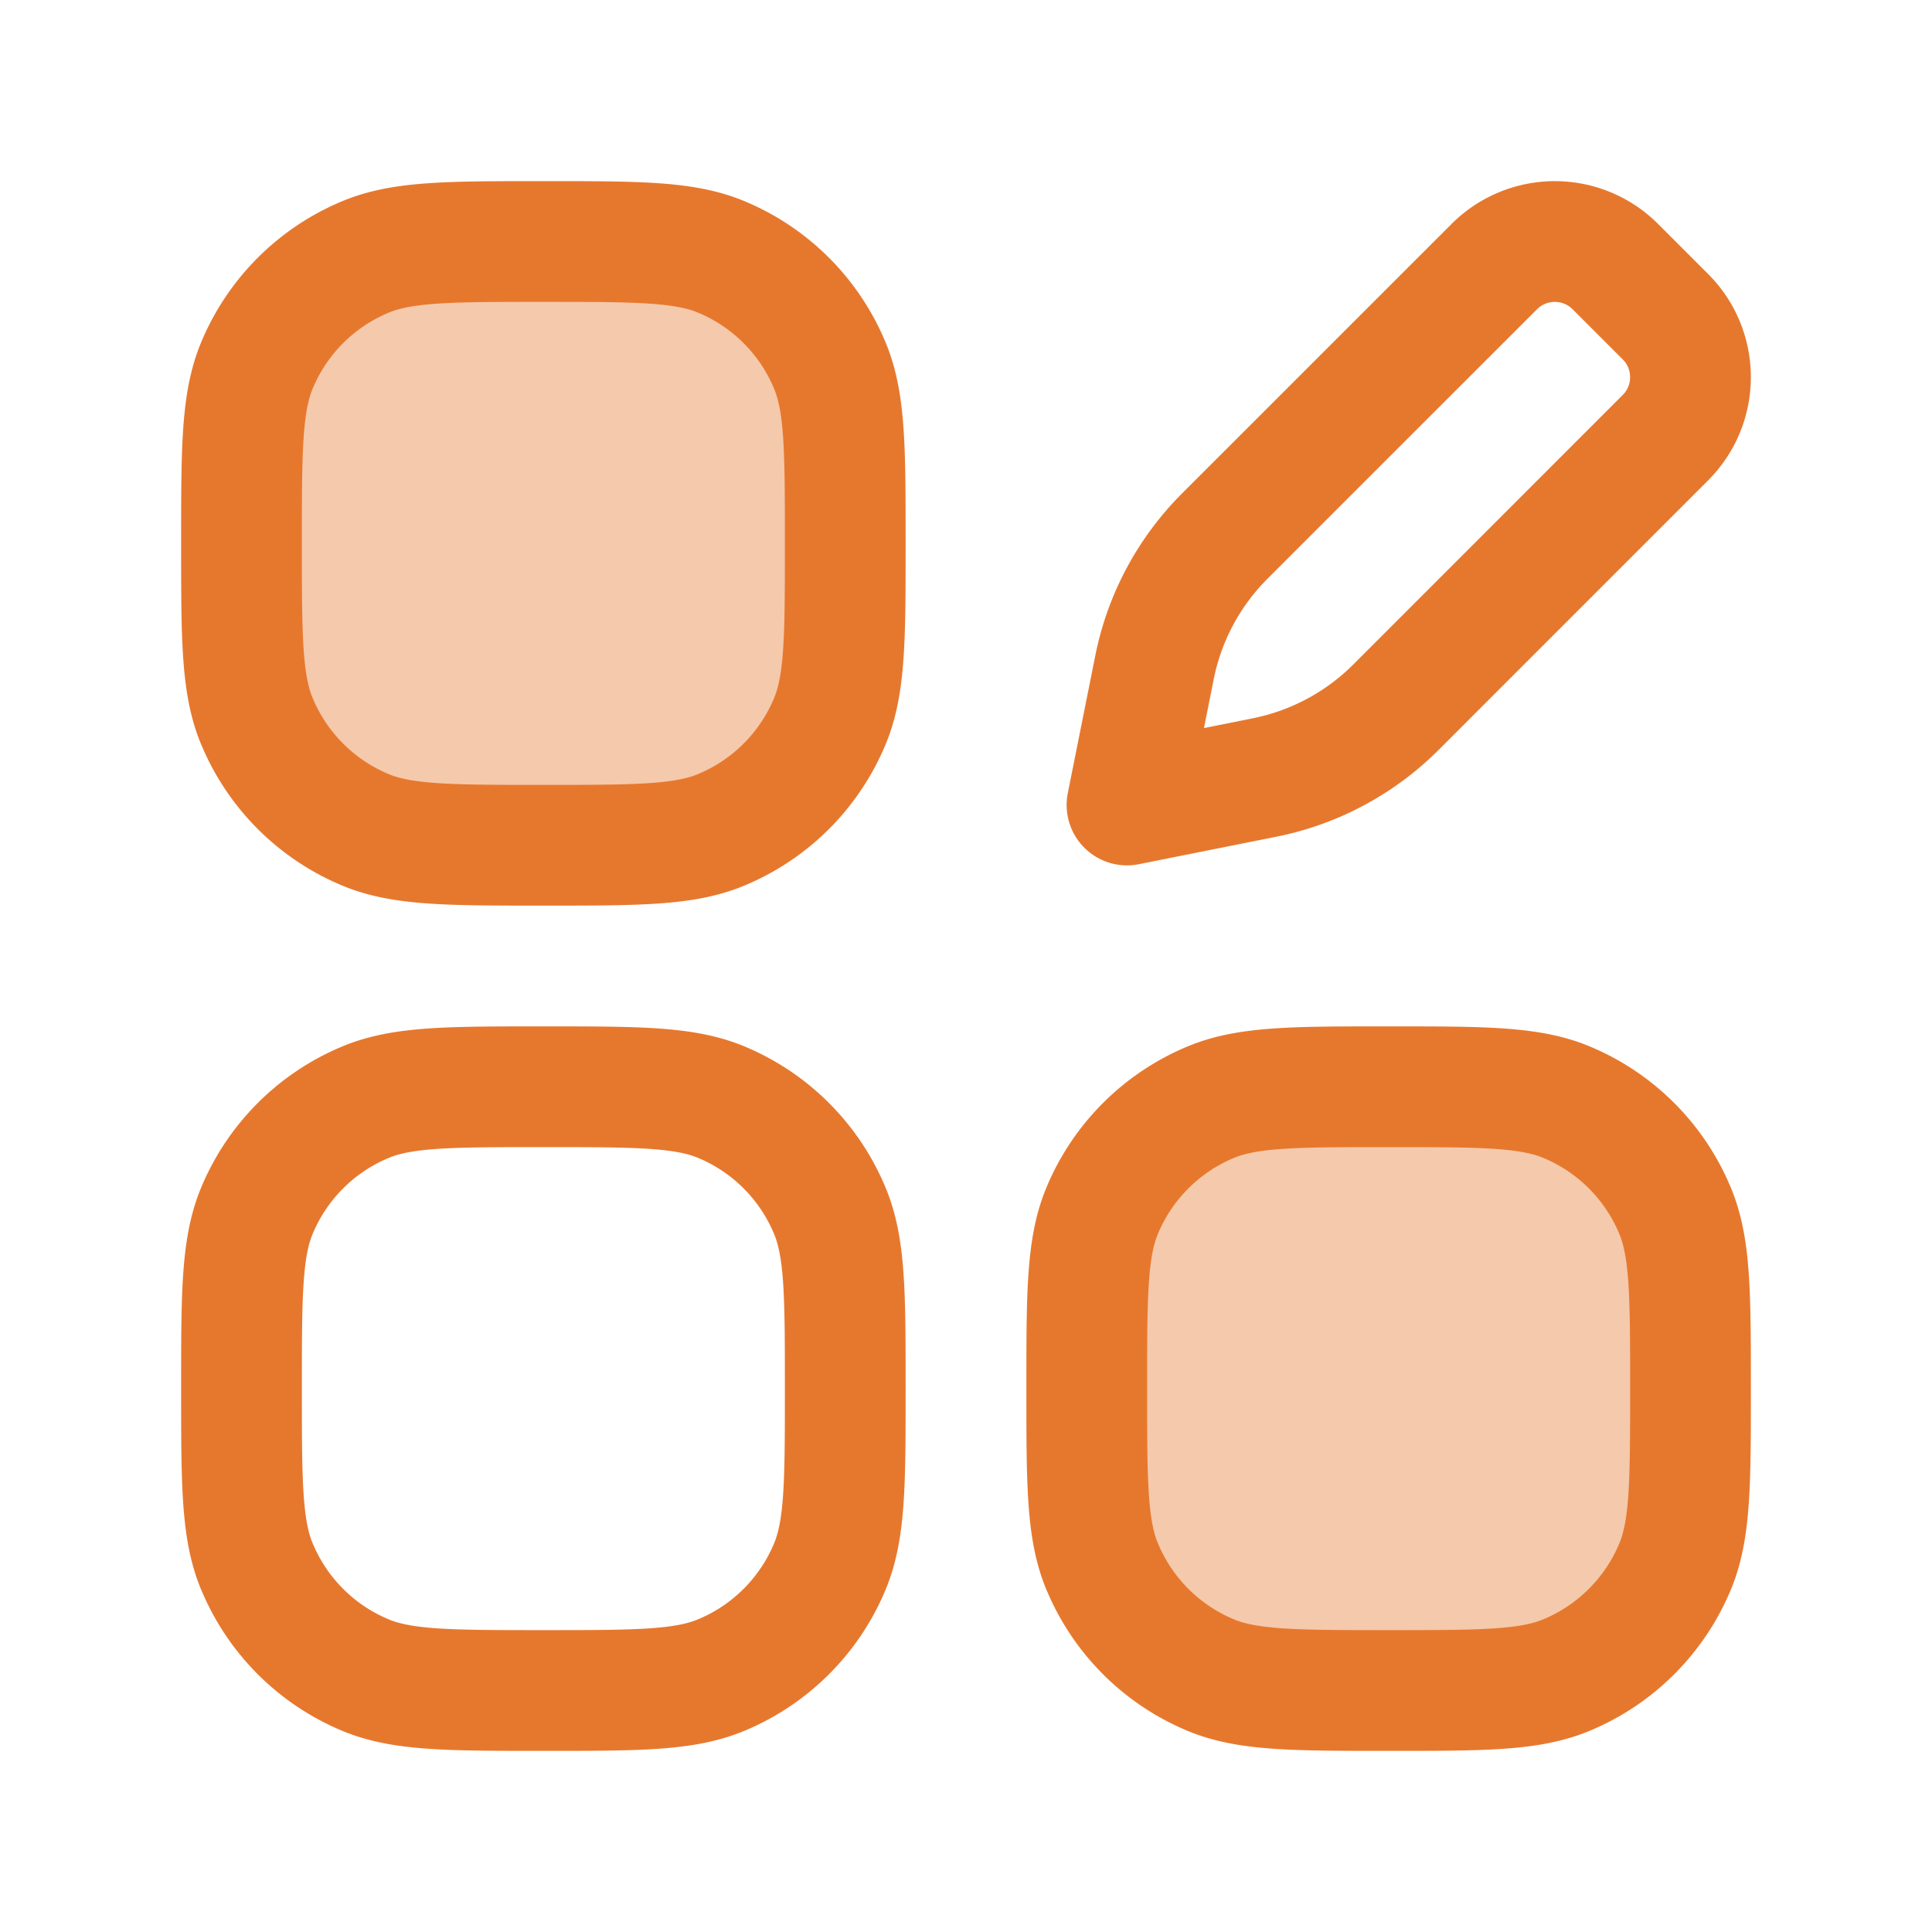 <svg xmlns="http://www.w3.org/2000/svg" width="48" height="48" fill="none"><path fill="#E6782E" d="M27.38 38.913C27 37.995 27 36.83 27 34.5s0-3.495.38-4.413a5 5 0 0 1 2.707-2.706C31.005 27 32.17 27 34.5 27s3.495 0 4.413.38a5 5 0 0 1 2.706 2.707C42 31.005 42 32.17 42 34.5s0 3.495-.38 4.413a5 5 0 0 1-2.707 2.706C37.995 42 36.83 42 34.5 42s-3.495 0-4.413-.38a5 5 0 0 1-2.706-2.707Zm-21-21C6 16.995 6 15.83 6 13.5s0-3.495.38-4.413A5 5 0 0 1 9.088 6.38C10.005 6 11.17 6 13.5 6s3.495 0 4.413.38a5 5 0 0 1 2.706 2.707C21 10.005 21 11.17 21 13.5s0 3.495-.38 4.413a5 5 0 0 1-2.707 2.706C16.995 21 15.83 21 13.5 21s-3.495 0-4.413-.38a5 5 0 0 1-2.706-2.707Z" opacity=".4"/><path stroke="#E6782E" stroke-linejoin="round" stroke-width="3" d="m41.377 7.868-1.245-1.245a2.126 2.126 0 0 0-3.006 0l-6.698 6.697a6.378 6.378 0 0 0-1.744 3.259L28 20l3.421-.684a6.377 6.377 0 0 0 3.259-1.744l6.697-6.698c.83-.83.83-2.176 0-3.006Z"/><path stroke="#E6782E" stroke-linecap="square" stroke-linejoin="round" stroke-width="3" d="M27.38 38.913C27 37.995 27 36.83 27 34.5s0-3.495.38-4.413a5 5 0 0 1 2.707-2.706C31.005 27 32.17 27 34.5 27s3.495 0 4.413.38a5 5 0 0 1 2.706 2.707C42 31.005 42 32.17 42 34.5s0 3.495-.38 4.413a5 5 0 0 1-2.707 2.706C37.995 42 36.83 42 34.5 42s-3.495 0-4.413-.38a5 5 0 0 1-2.706-2.707Zm-21 0C6 37.995 6 36.83 6 34.5s0-3.495.38-4.413a5 5 0 0 1 2.707-2.706C10.005 27 11.17 27 13.5 27s3.495 0 4.413.38a5 5 0 0 1 2.706 2.707C21 31.005 21 32.17 21 34.5s0 3.495-.38 4.413a5 5 0 0 1-2.707 2.706C16.995 42 15.83 42 13.5 42s-3.495 0-4.413-.38a5 5 0 0 1-2.706-2.707Zm0-21C6 16.995 6 15.83 6 13.5s0-3.495.38-4.413A5 5 0 0 1 9.088 6.38C10.005 6 11.17 6 13.5 6s3.495 0 4.413.38a5 5 0 0 1 2.706 2.707C21 10.005 21 11.17 21 13.5s0 3.495-.38 4.413a5 5 0 0 1-2.707 2.706C16.995 21 15.83 21 13.5 21s-3.495 0-4.413-.38a5 5 0 0 1-2.706-2.707Z"/></svg>